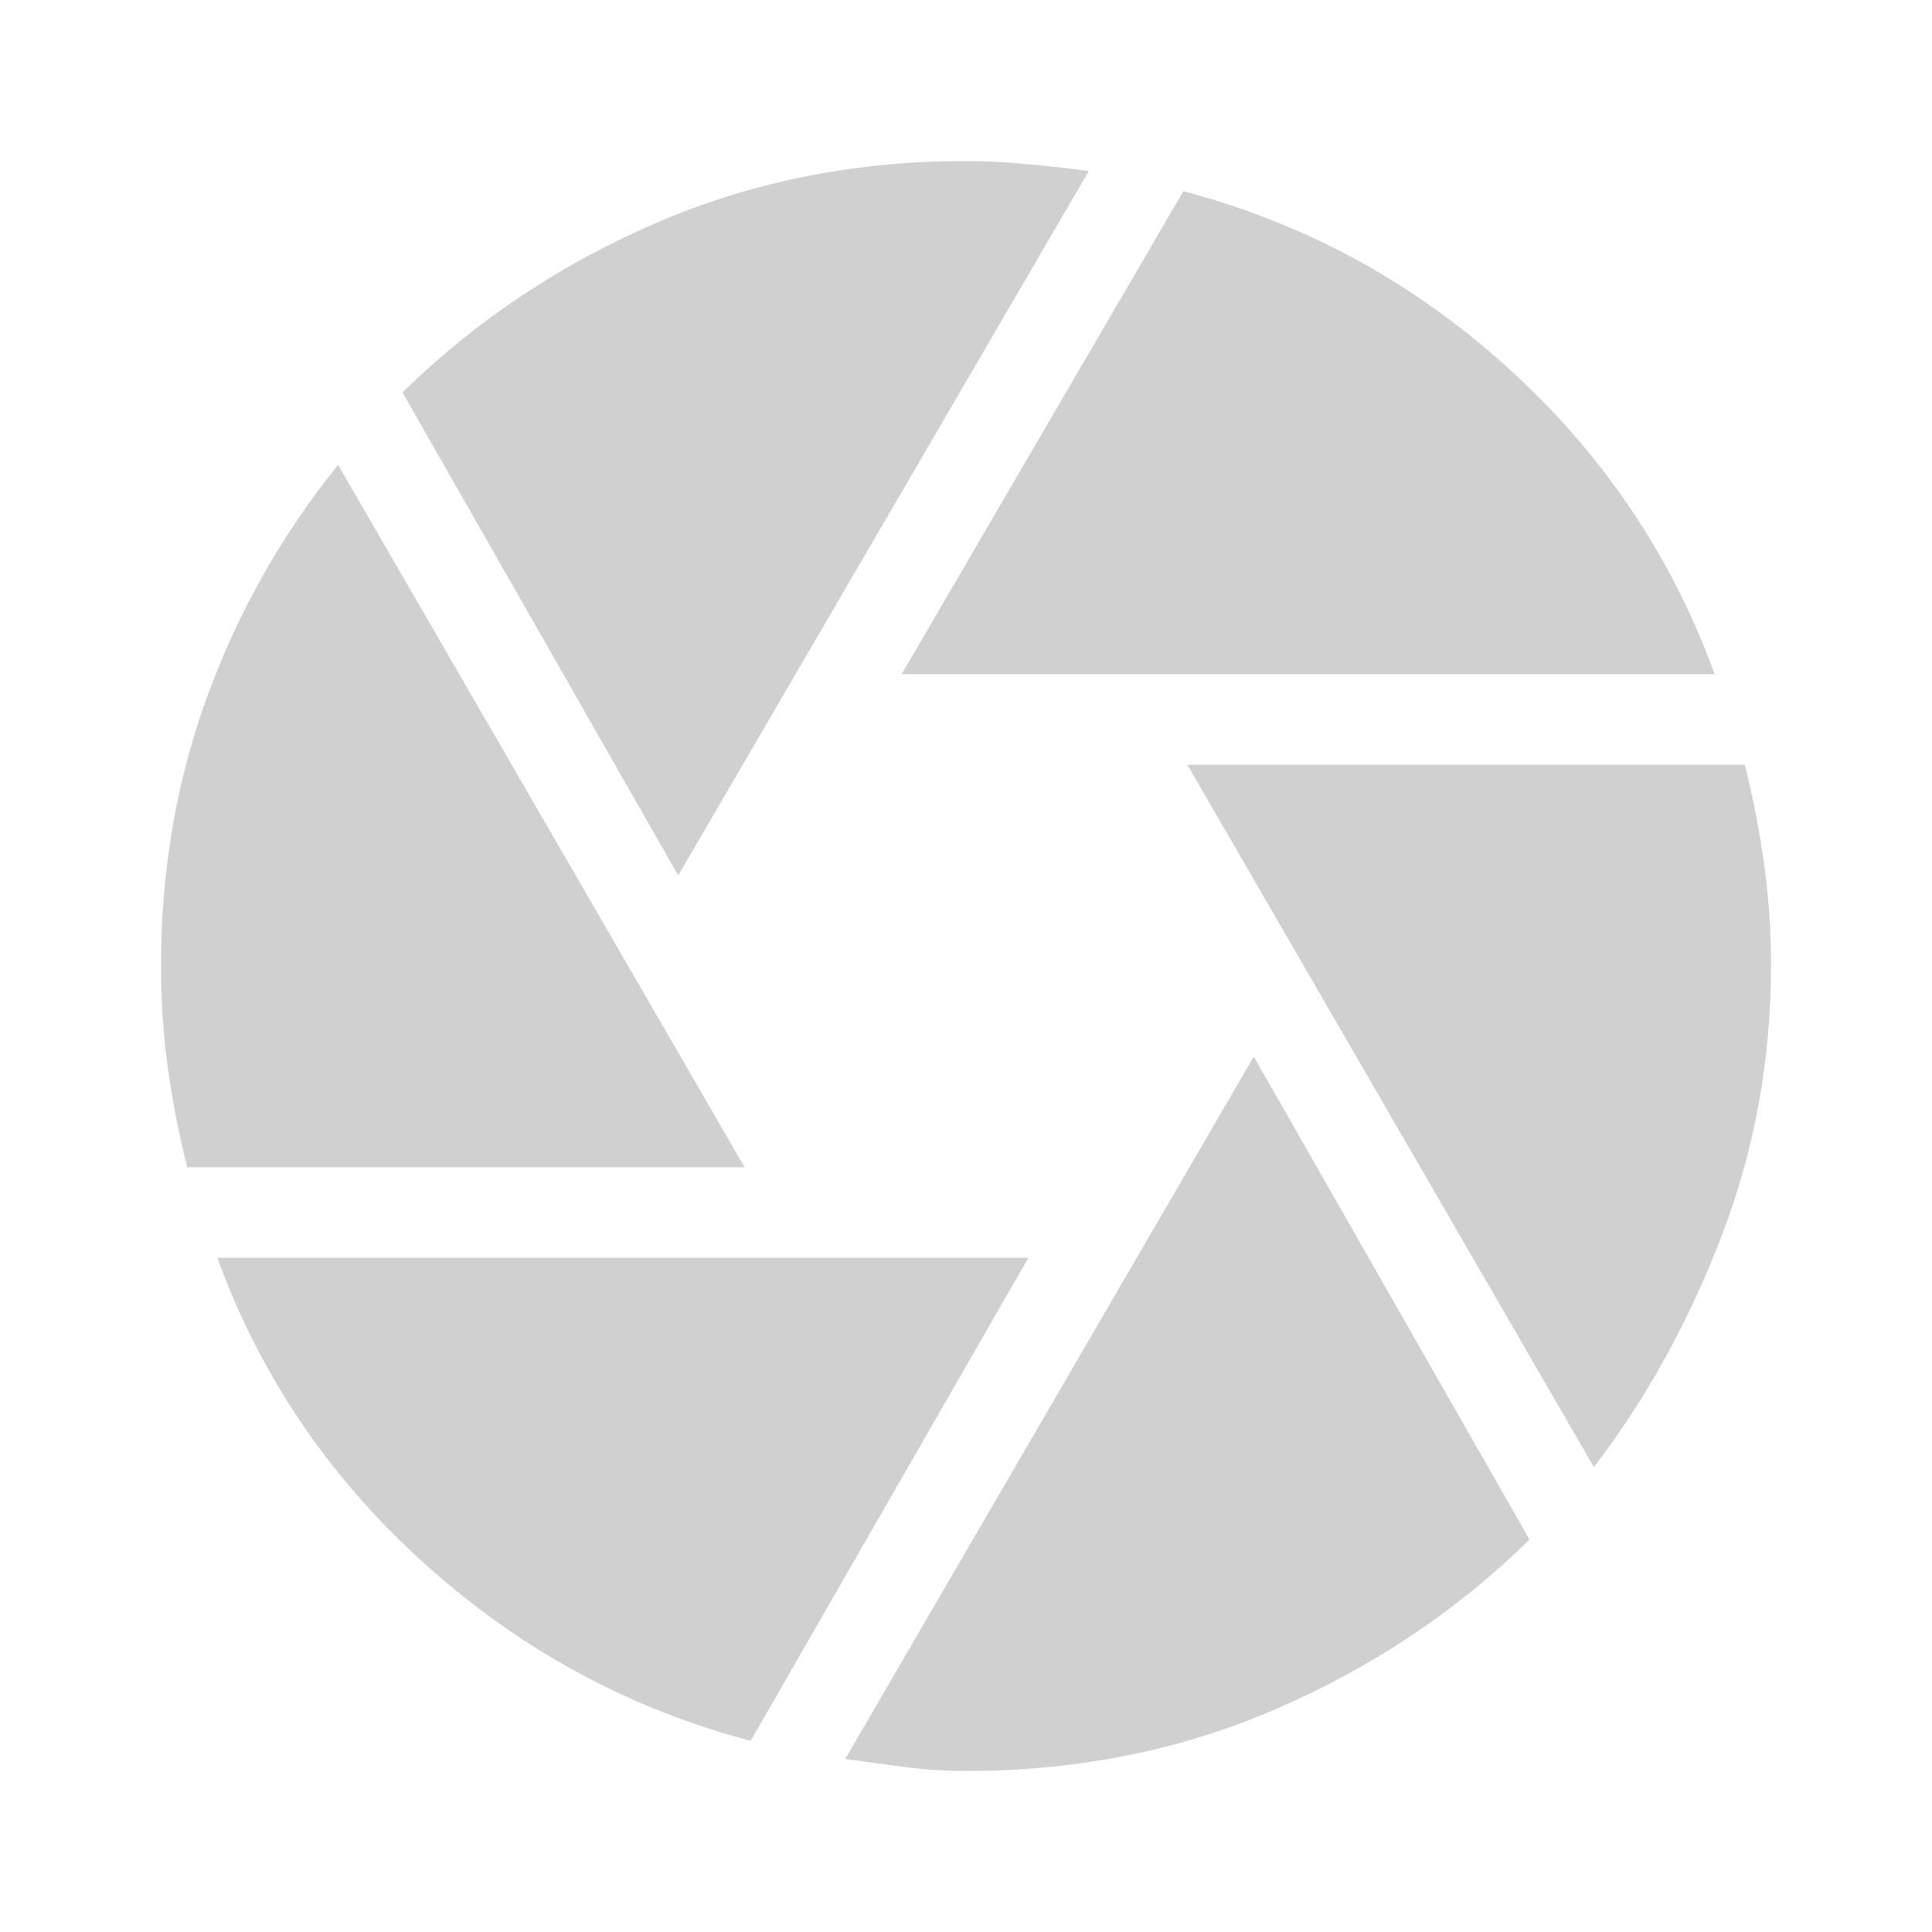 <svg xmlns="http://www.w3.org/2000/svg" width="32px" height="32px" viewBox="0 0 24 24">
    <path fill="#d0d0d0" d="m11.2 8.375l3.5-6q2.275.6 4.038 2.2t2.562 3.8zm-2.775 2.5L5 4.875q1.35-1.325 3.138-2.1T12 2q.325 0 .75.038t.775.087zm-6.1 3.625q-.15-.6-.238-1.225T2 12q0-1.775.575-3.35T4.2 5.775L9.25 14.5zm7 7.125q-2.275-.6-4.05-2.2t-2.575-3.8h10.075zM12 22q-.375 0-.763-.05t-.737-.1l5.075-8.725l3.425 6q-1.35 1.325-3.137 2.1T12 22m7.8-3.775L14.75 9.5h6.925q.15.6.238 1.225T22 12q0 1.75-.612 3.35T19.8 18.225"/>
</svg>
